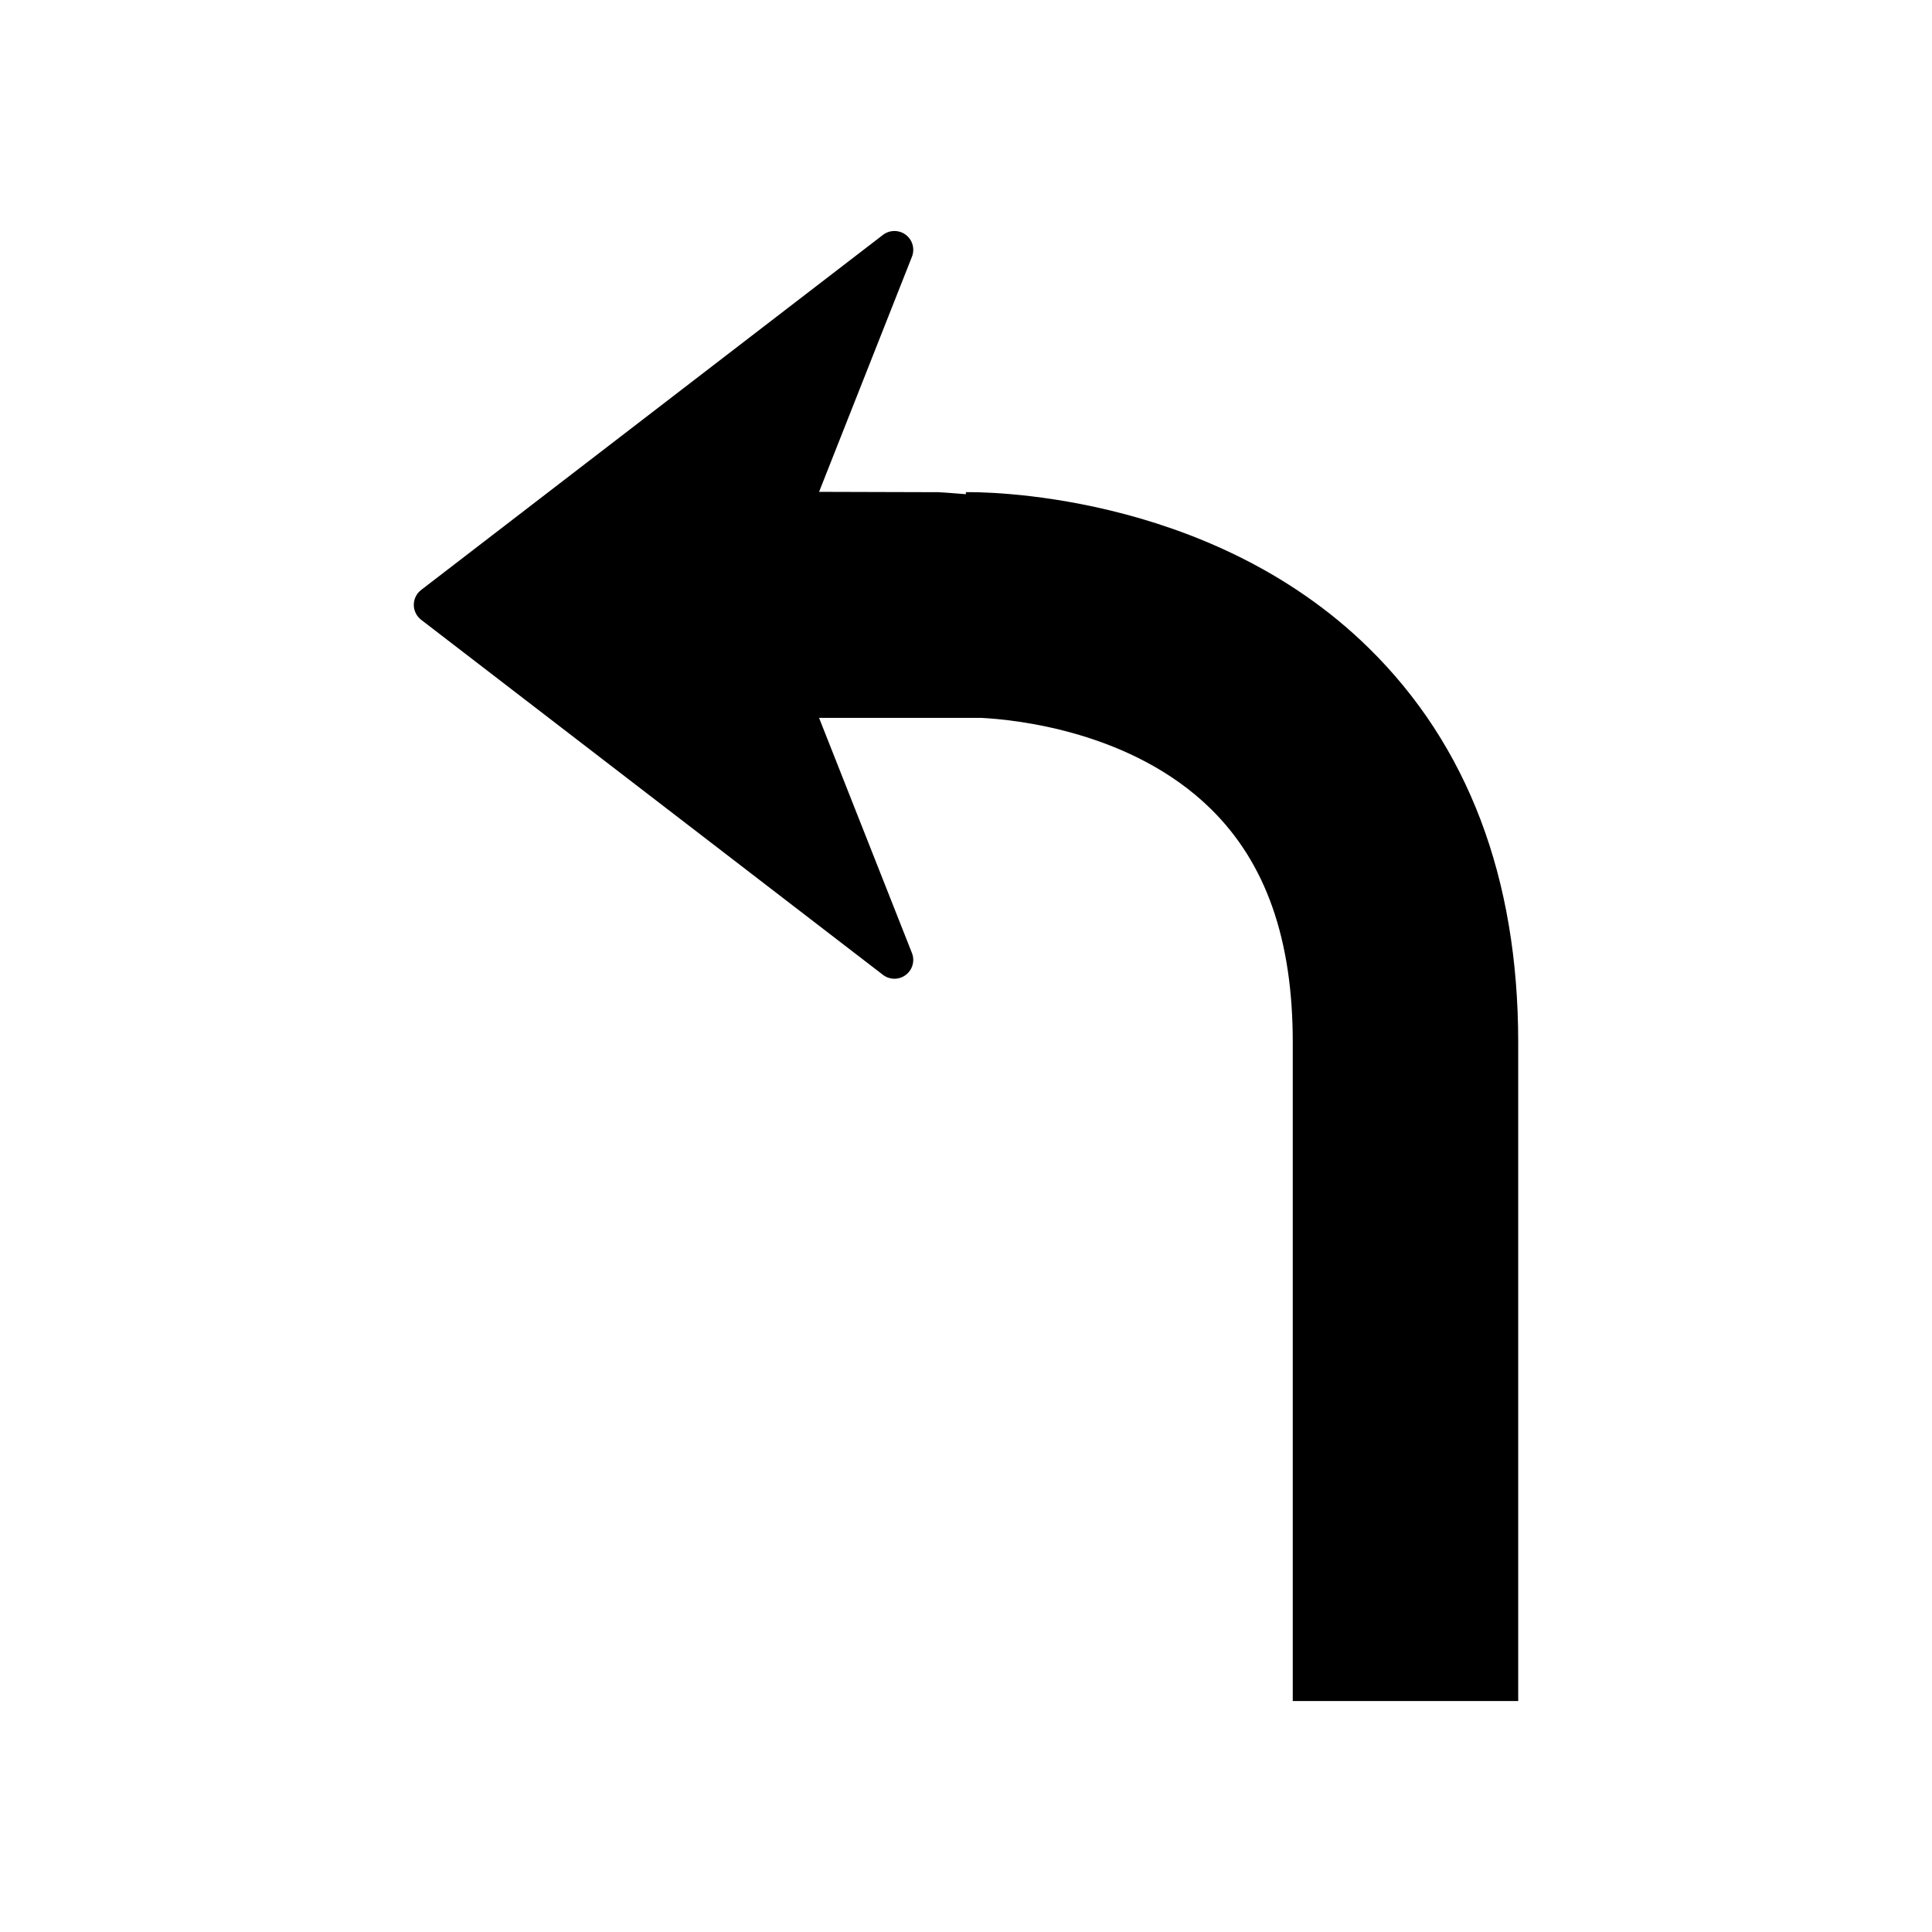 <?xml version="1.0" encoding="utf-8"?>
<!-- Generator: Adobe Illustrator 16.0.0, SVG Export Plug-In . SVG Version: 6.00 Build 0)  -->
<!DOCTYPE svg PUBLIC "-//W3C//DTD SVG 1.1//EN" "http://www.w3.org/Graphics/SVG/1.1/DTD/svg11.dtd">
<svg version="1.1" id="Layer_3" xmlns="http://www.w3.org/2000/svg" xmlns:xlink="http://www.w3.org/1999/xlink" x="0px" y="0px"
	 width="100px" height="100px" viewBox="0 0 100 100" enable-background="new 0 0 100 100" xml:space="preserve">
<path d="M78.582,53.948v34.097H66.913V53.948c0-5.33-1.39-9.283-4.249-12.087c-4.07-3.993-10.062-4.613-11.885-4.704h-8.384
	l4.806,12.168c0.162,0.408,0.031,0.873-0.318,1.137c-0.35,0.265-0.834,0.263-1.182-0.005L21.799,32.08
	c-0.239-0.186-0.381-0.469-0.381-0.773c0-0.303,0.142-0.588,0.381-0.772l23.902-18.377c0.176-0.135,0.384-0.201,0.595-0.201
	c0.206,0,0.412,0.064,0.587,0.196c0.35,0.263,0.48,0.729,0.318,1.138l-4.806,12.167l6.186,0.018c0,0,0.593,0.033,1.415,0.103
	l-0.003-0.104c0.524-0.011,12.486-0.142,20.843,8.056C75.977,38.572,78.582,45.441,78.582,53.948z"/>
</svg>
